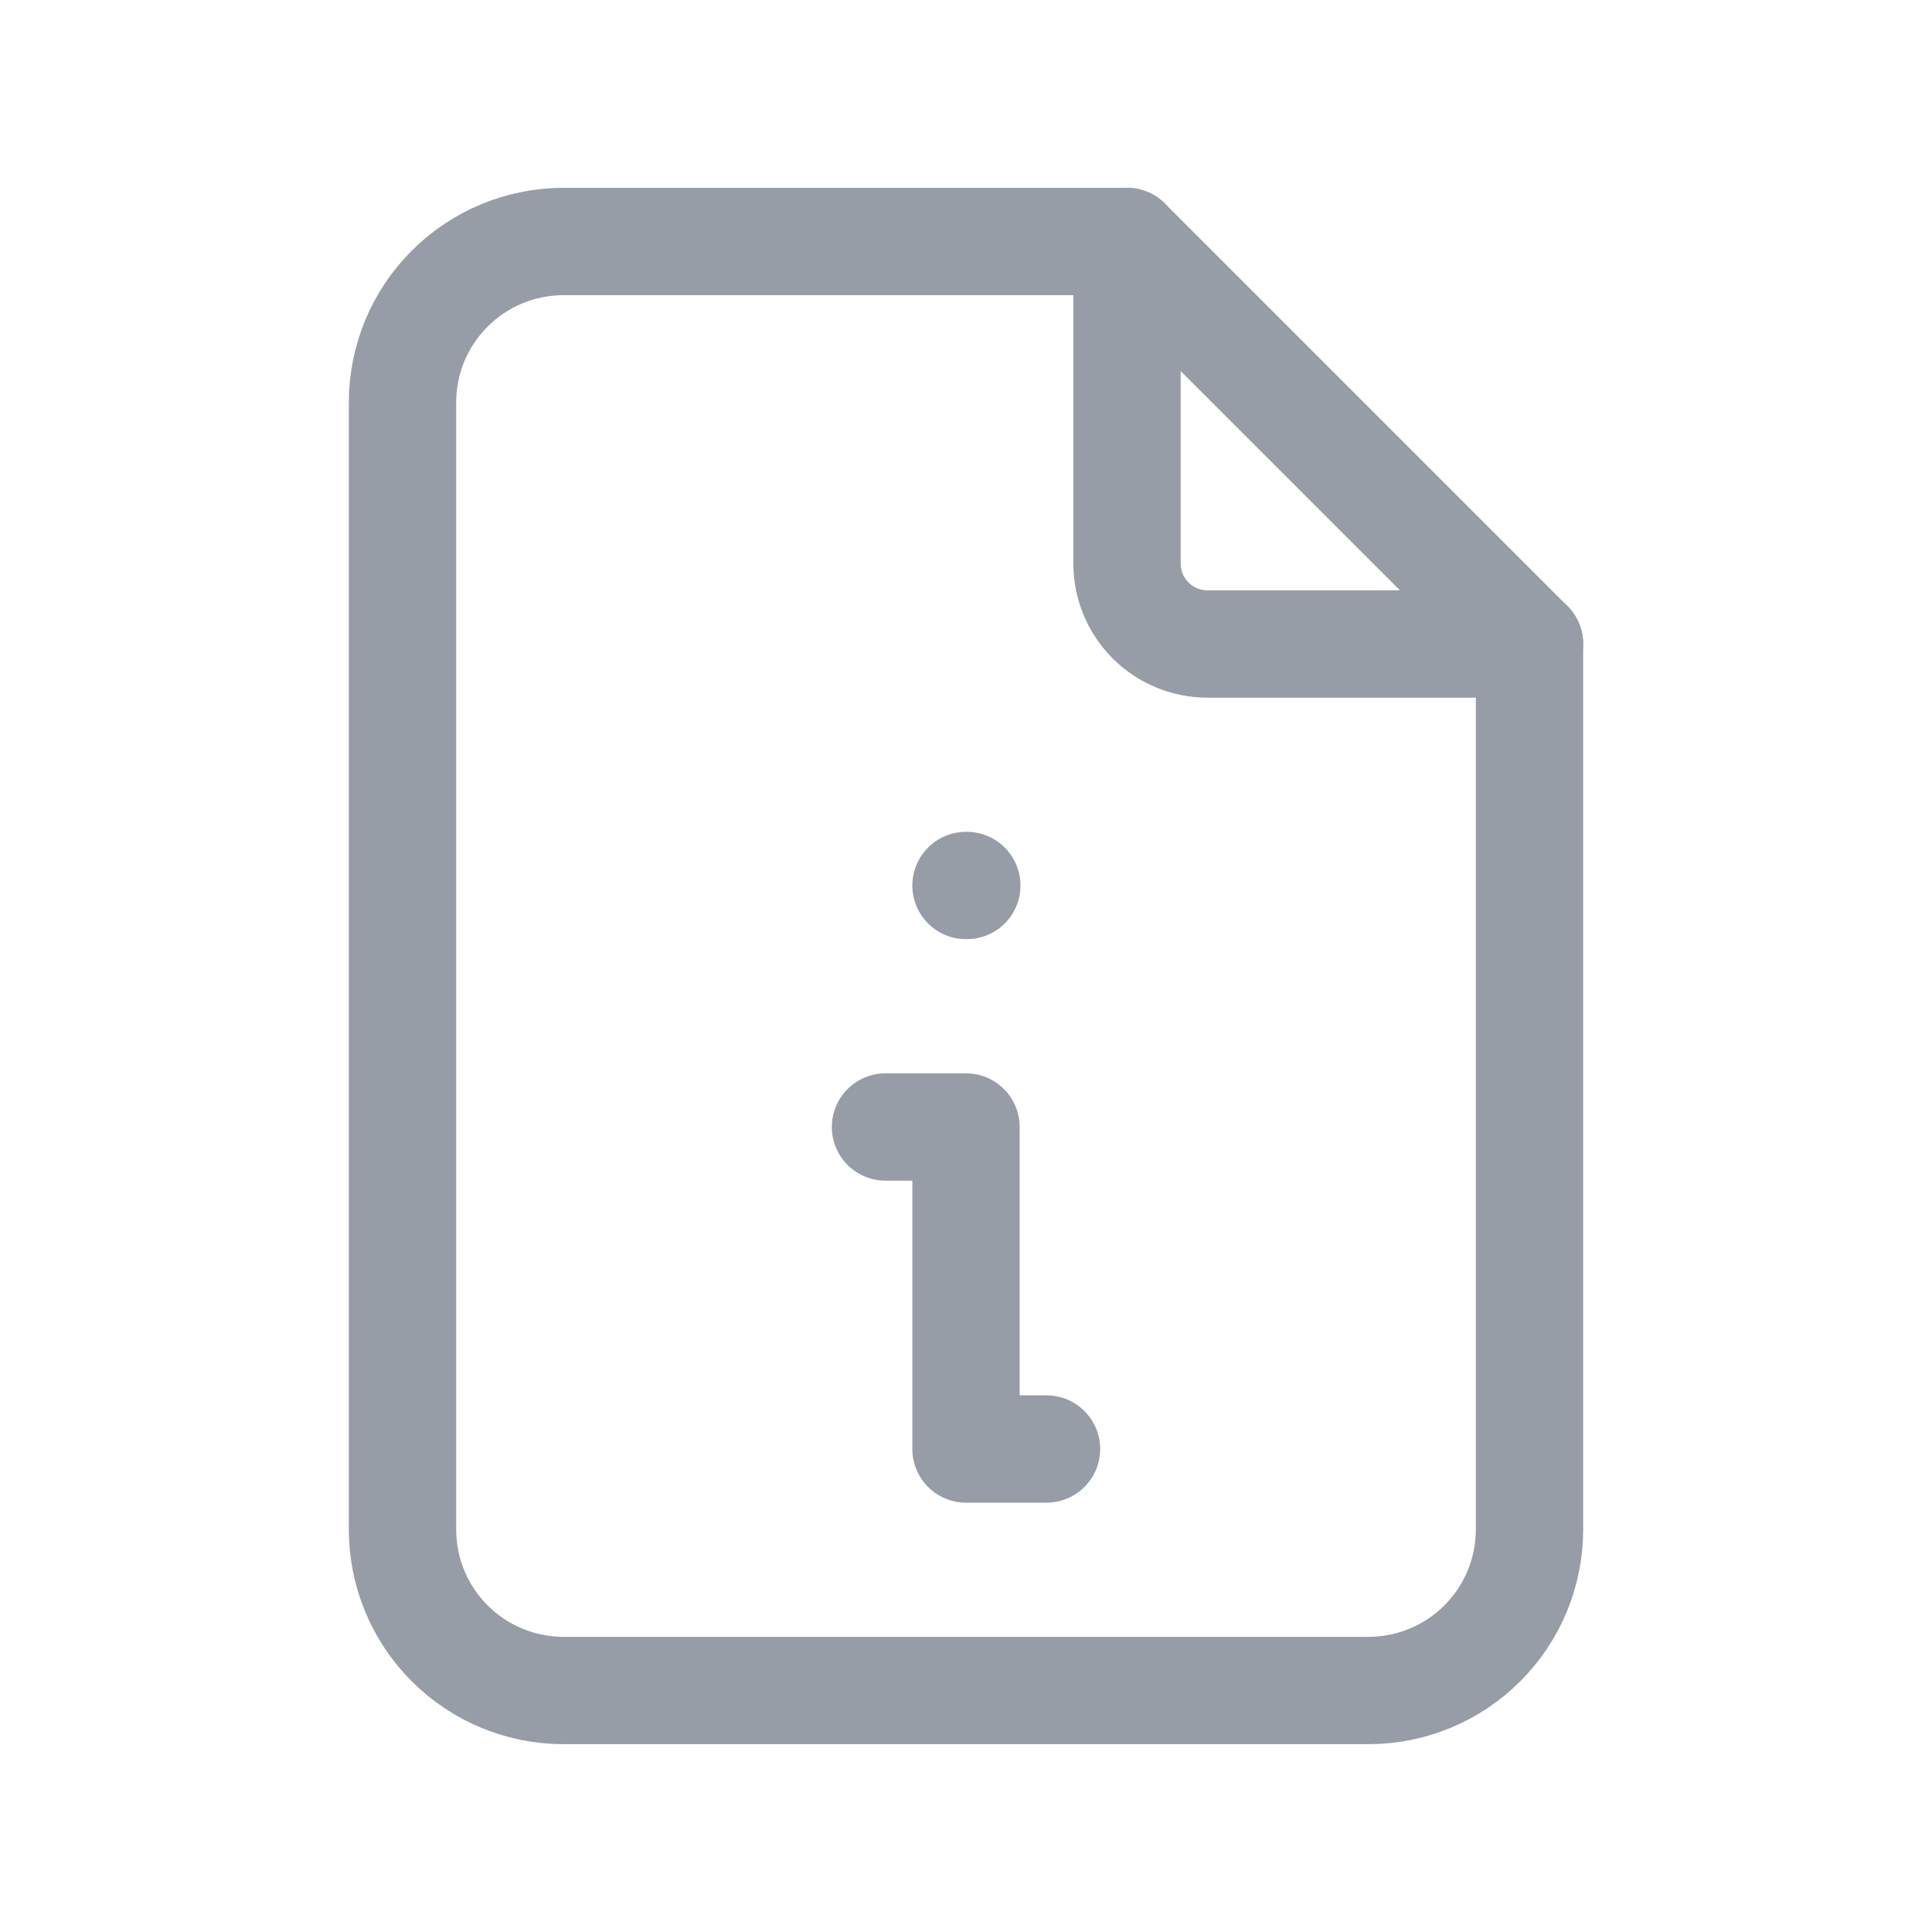 <svg xmlns="http://www.w3.org/2000/svg" viewBox="0 0 36 36" fill="none">
    <path d="M21 4.5V10.5C21 10.898 21.158 11.279 21.439 11.561C21.721 11.842 22.102 12 22.5 12H28.5" stroke="#979DA6" stroke-width="2" stroke-linecap="round" stroke-linejoin="round"/>
    <path d="M25.5 31.5H10.5C9.704 31.5 8.941 31.184 8.379 30.621C7.816 30.059 7.5 29.296 7.5 28.5V7.5C7.5 6.704 7.816 5.941 8.379 5.379C8.941 4.816 9.704 4.5 10.5 4.5H21L28.5 12V28.5C28.5 29.296 28.184 30.059 27.621 30.621C27.059 31.184 26.296 31.5 25.5 31.5Z" stroke="#979DA6" stroke-width="2" stroke-linecap="round" stroke-linejoin="round"/>
    <path d="M16.5 21H18V27H19.5" stroke="#979DA6" stroke-width="2" stroke-linecap="round" stroke-linejoin="round"/>
    <path d="M18 16.5H18.015" stroke="#979DA6" stroke-width="2" stroke-linecap="round" stroke-linejoin="round"/>
</svg>